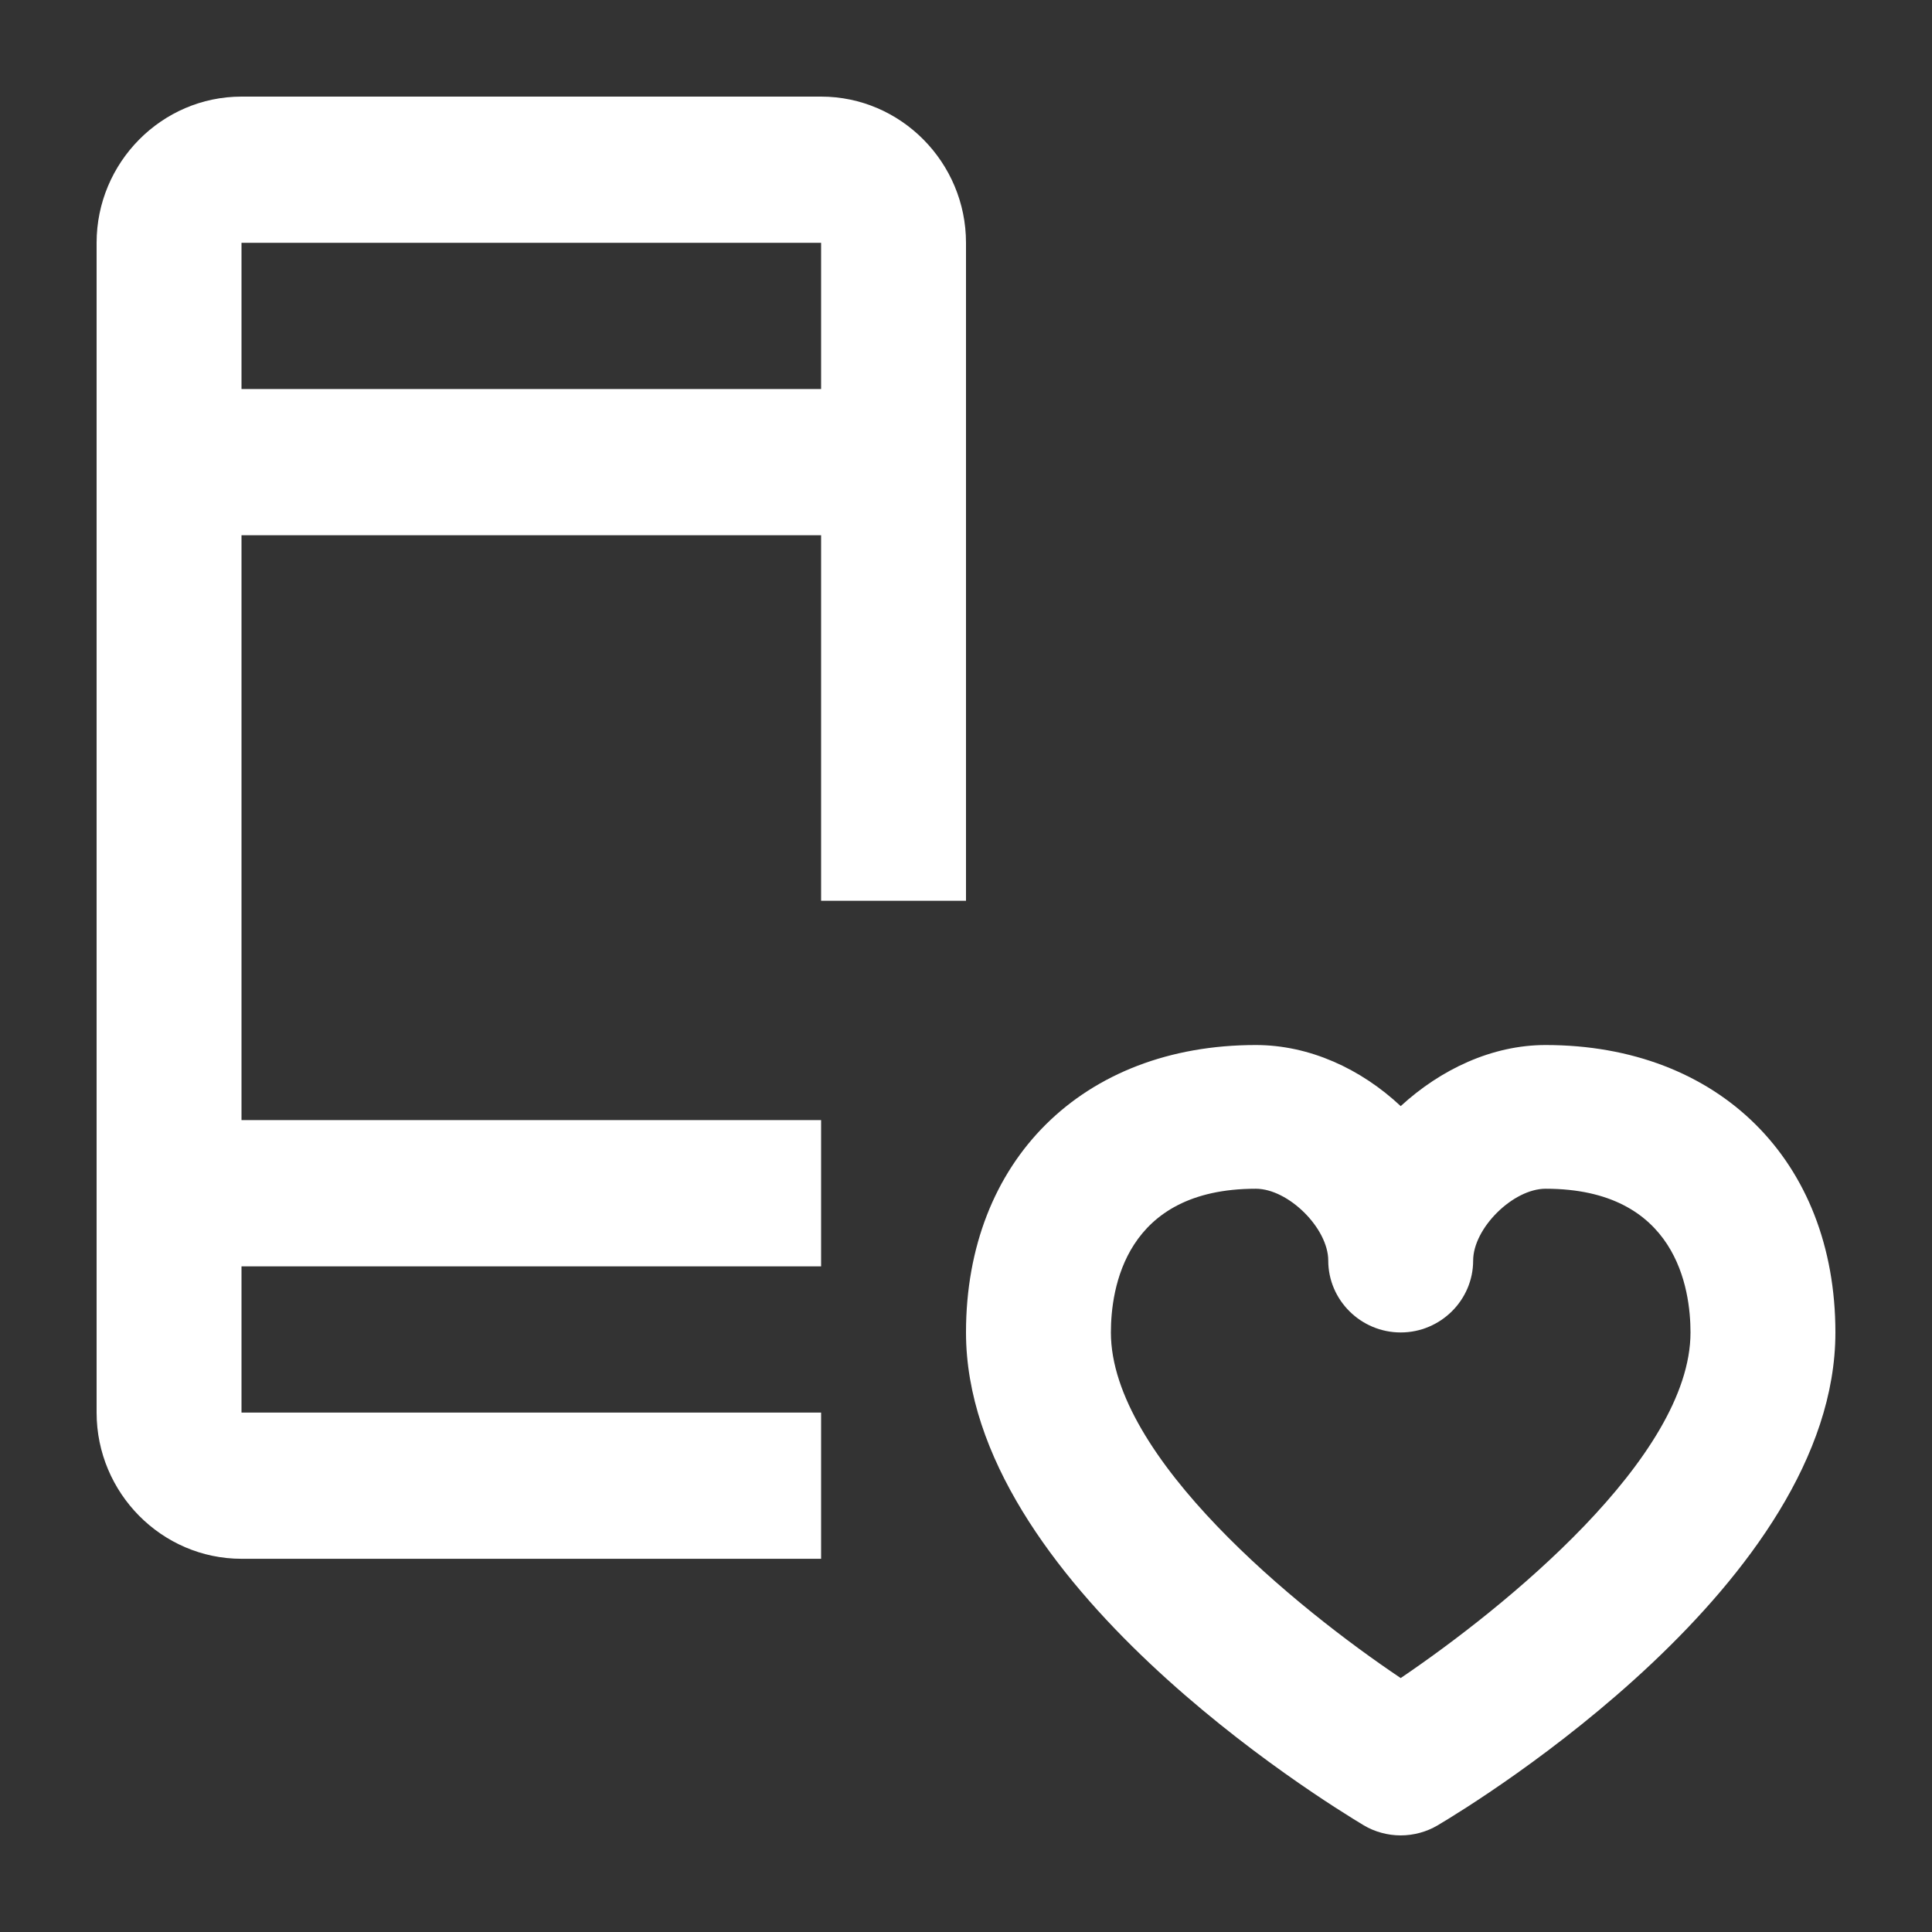 <svg width="52" height="52" viewBox="0 0 52 52" fill="none" xmlns="http://www.w3.org/2000/svg">
<rect x="0" y="0" width="52" height="52" fill="#333333" stroke="none"/>
<path d="M22.1 38.019H6.5V34.084H22.1V30.148H6.5V14.406H22.1V24.245H26V6.535C26 4.371 24.245 2.6 22.1 2.6H6.5C4.355 2.6 2.6 4.371 2.6 6.535V38.019C2.6 40.184 4.355 41.955 6.5 41.955H22.1V38.019ZM6.5 6.535H22.1V10.471H6.5V6.535Z" fill="white"/>
<path d="M37.7 49.4C37.349 49.4 36.998 49.303 36.706 49.129C35.614 48.472 26 42.573 26 35.863C26 31.241 29.14 28.127 33.8 28.127C35.243 28.127 36.627 28.766 37.7 29.771C38.773 28.785 40.157 28.127 41.6 28.127C46.261 28.127 49.4 31.241 49.4 35.863C49.4 42.573 39.806 48.472 38.694 49.129C38.402 49.303 38.051 49.4 37.7 49.4ZM33.8 31.995C30.27 31.995 29.9 34.702 29.9 35.863C29.9 39.228 34.931 43.308 37.7 45.165C40.469 43.289 45.5 39.228 45.5 35.863C45.5 34.702 45.13 31.995 41.6 31.995C40.722 31.995 39.65 33.059 39.65 33.929C39.65 34.992 38.773 35.863 37.7 35.863C36.627 35.863 35.75 34.992 35.75 33.929C35.75 33.059 34.678 31.995 33.8 31.995Z" fill="white"/>
</svg>
